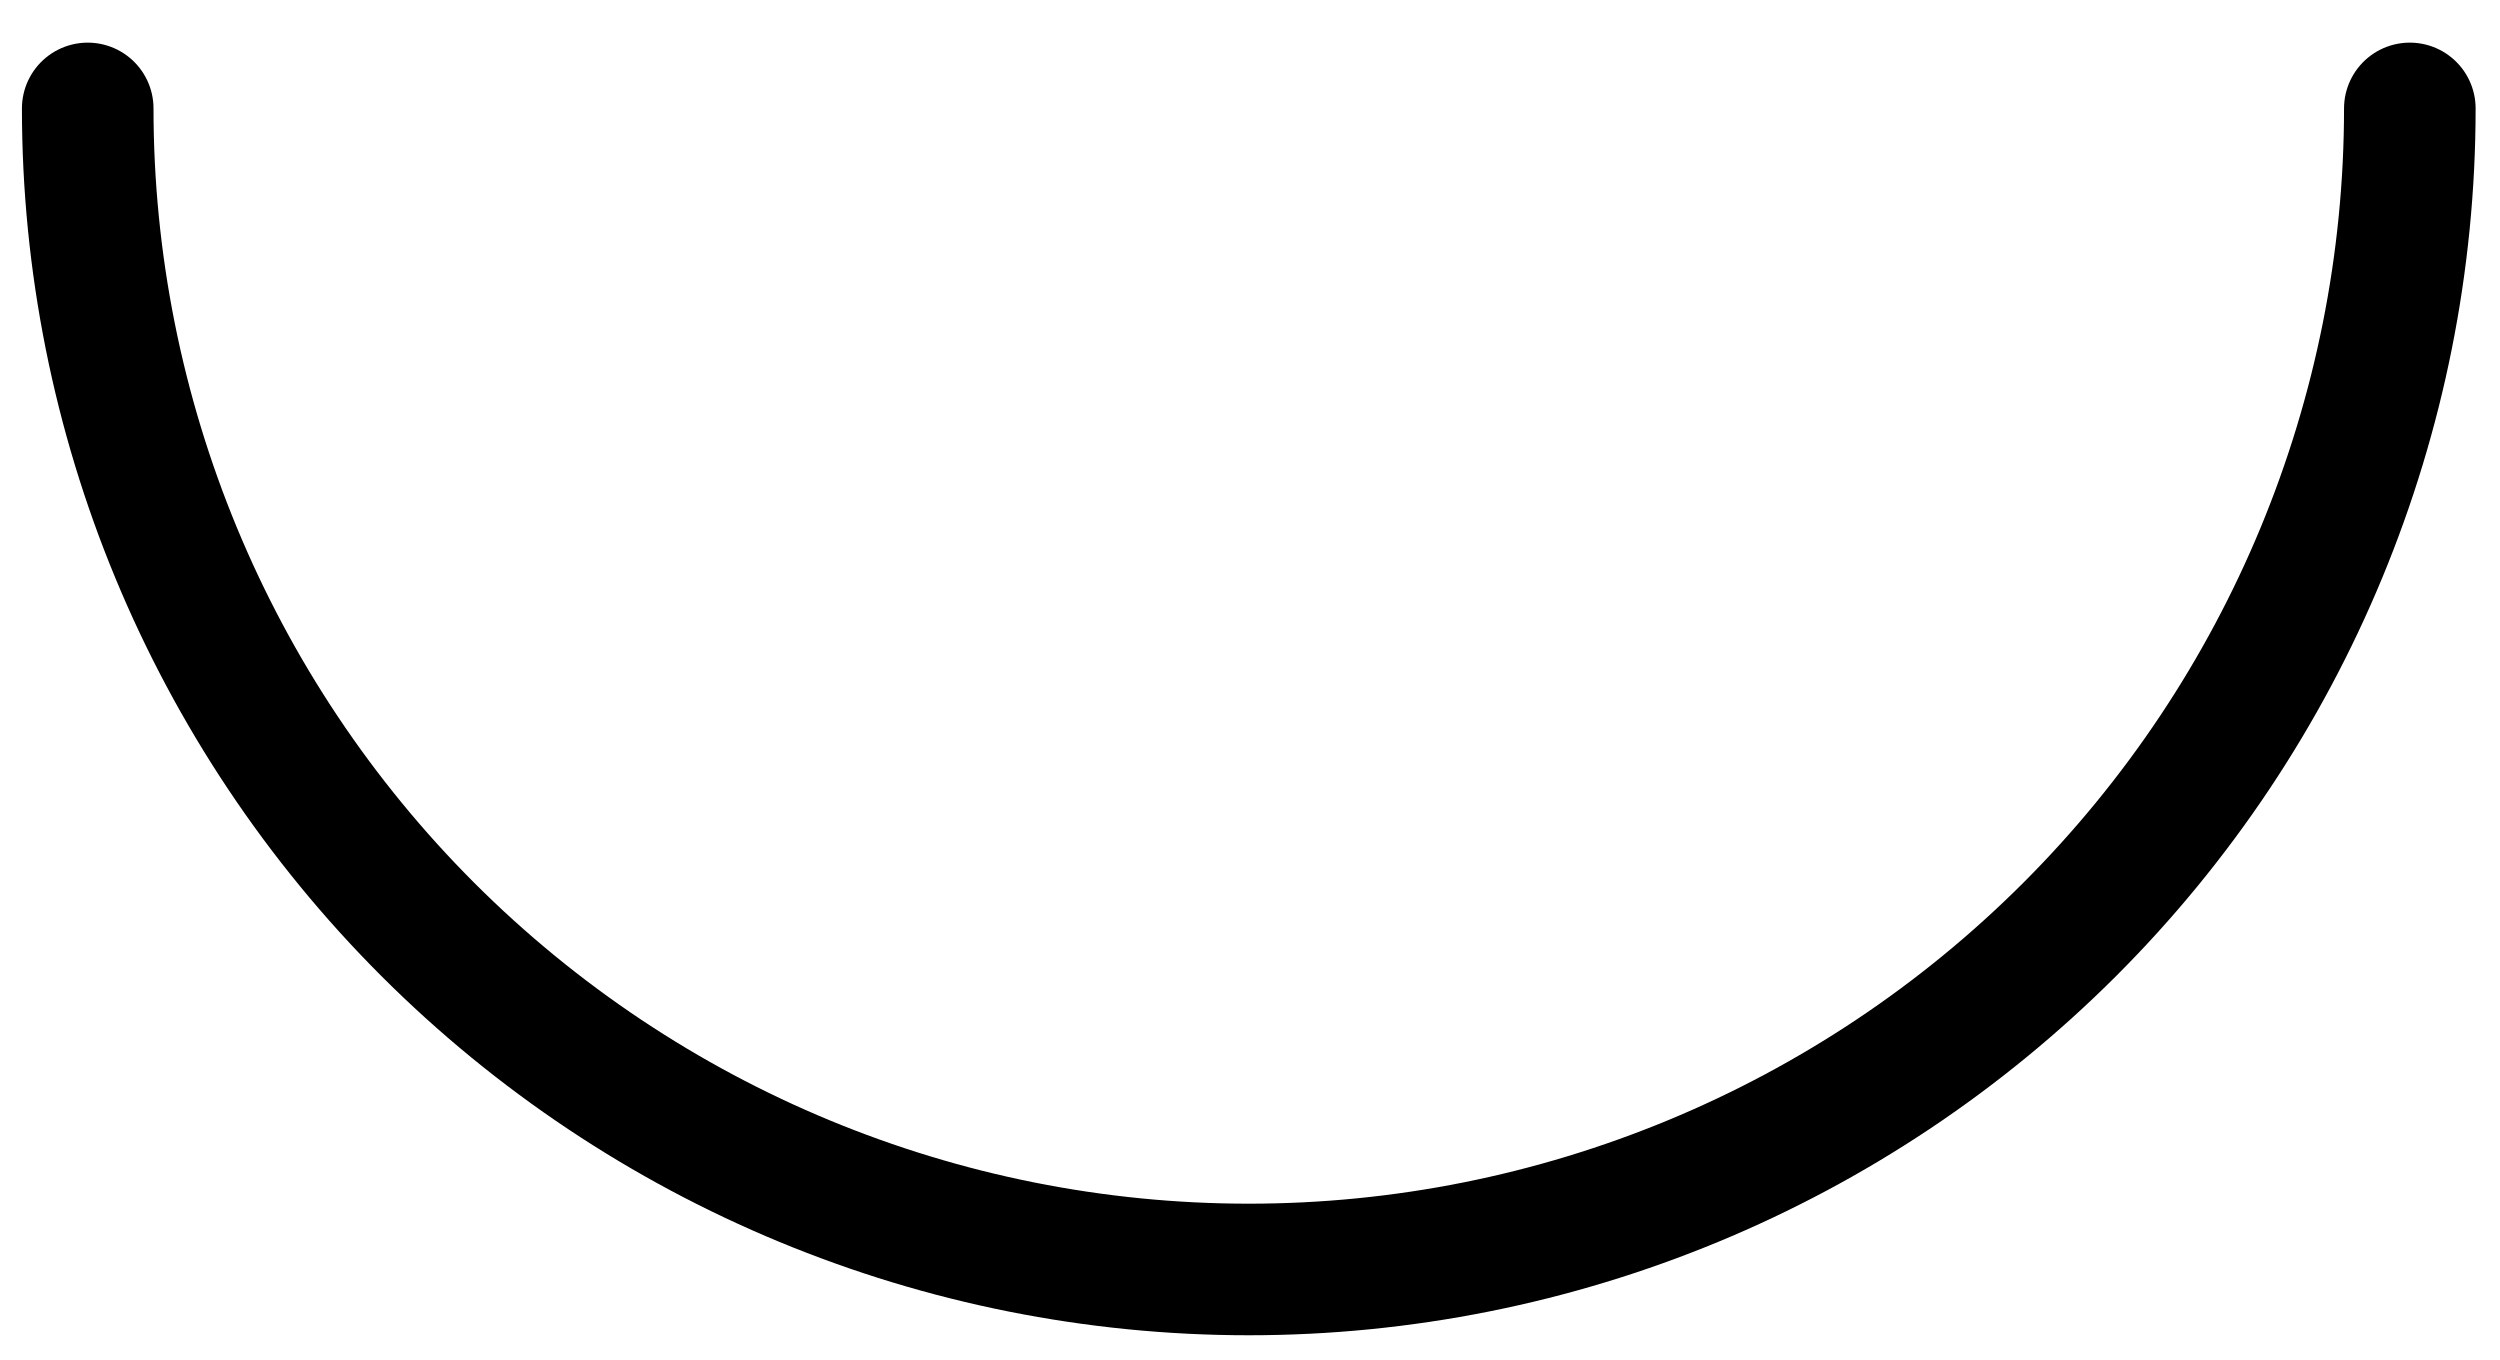 <?xml version="1.0" encoding="utf-8"?>
<svg xmlns="http://www.w3.org/2000/svg" fill="none" height="100%" overflow="visible" preserveAspectRatio="none" style="display: block;" viewBox="0 0 57 31" width="100%">
<path d="M2 2.472C2 9.493 4.789 16.226 9.753 21.19C14.718 26.154 21.451 28.944 28.472 28.944C35.492 28.944 42.226 26.154 47.19 21.19C52.154 16.226 54.944 9.493 54.944 2.472" id="Ellipse 43" stroke="black" stroke-linecap="round" stroke-width="3"/>
</svg>